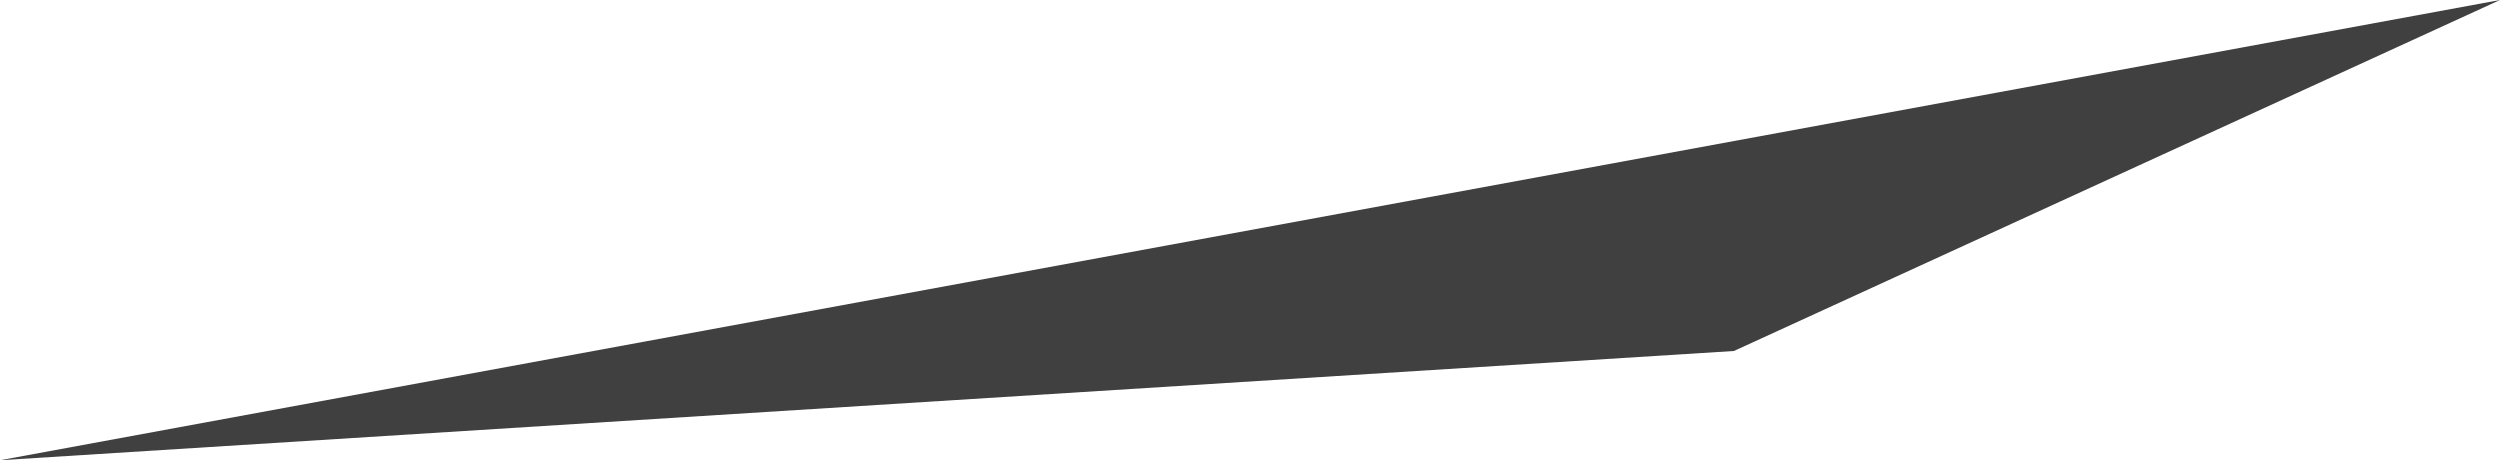 <?xml version="1.0" encoding="UTF-8"?><svg id="_レイヤー_2" preserveAspectRatio="none" xmlns="http://www.w3.org/2000/svg" xmlns:xlink="http://www.w3.org/1999/xlink" viewBox="0 0 372.8 68.63">
  <defs>
    <style>
      .cls-1 {
        fill: #404040;
      }
    </style>
  </defs>
  <g id="_レイヤー_1-2">
    <path class="cls-1" d="m0,68.63L372.8,0l-114.24,52.34L0,68.63Z" />
  </g>
</svg>